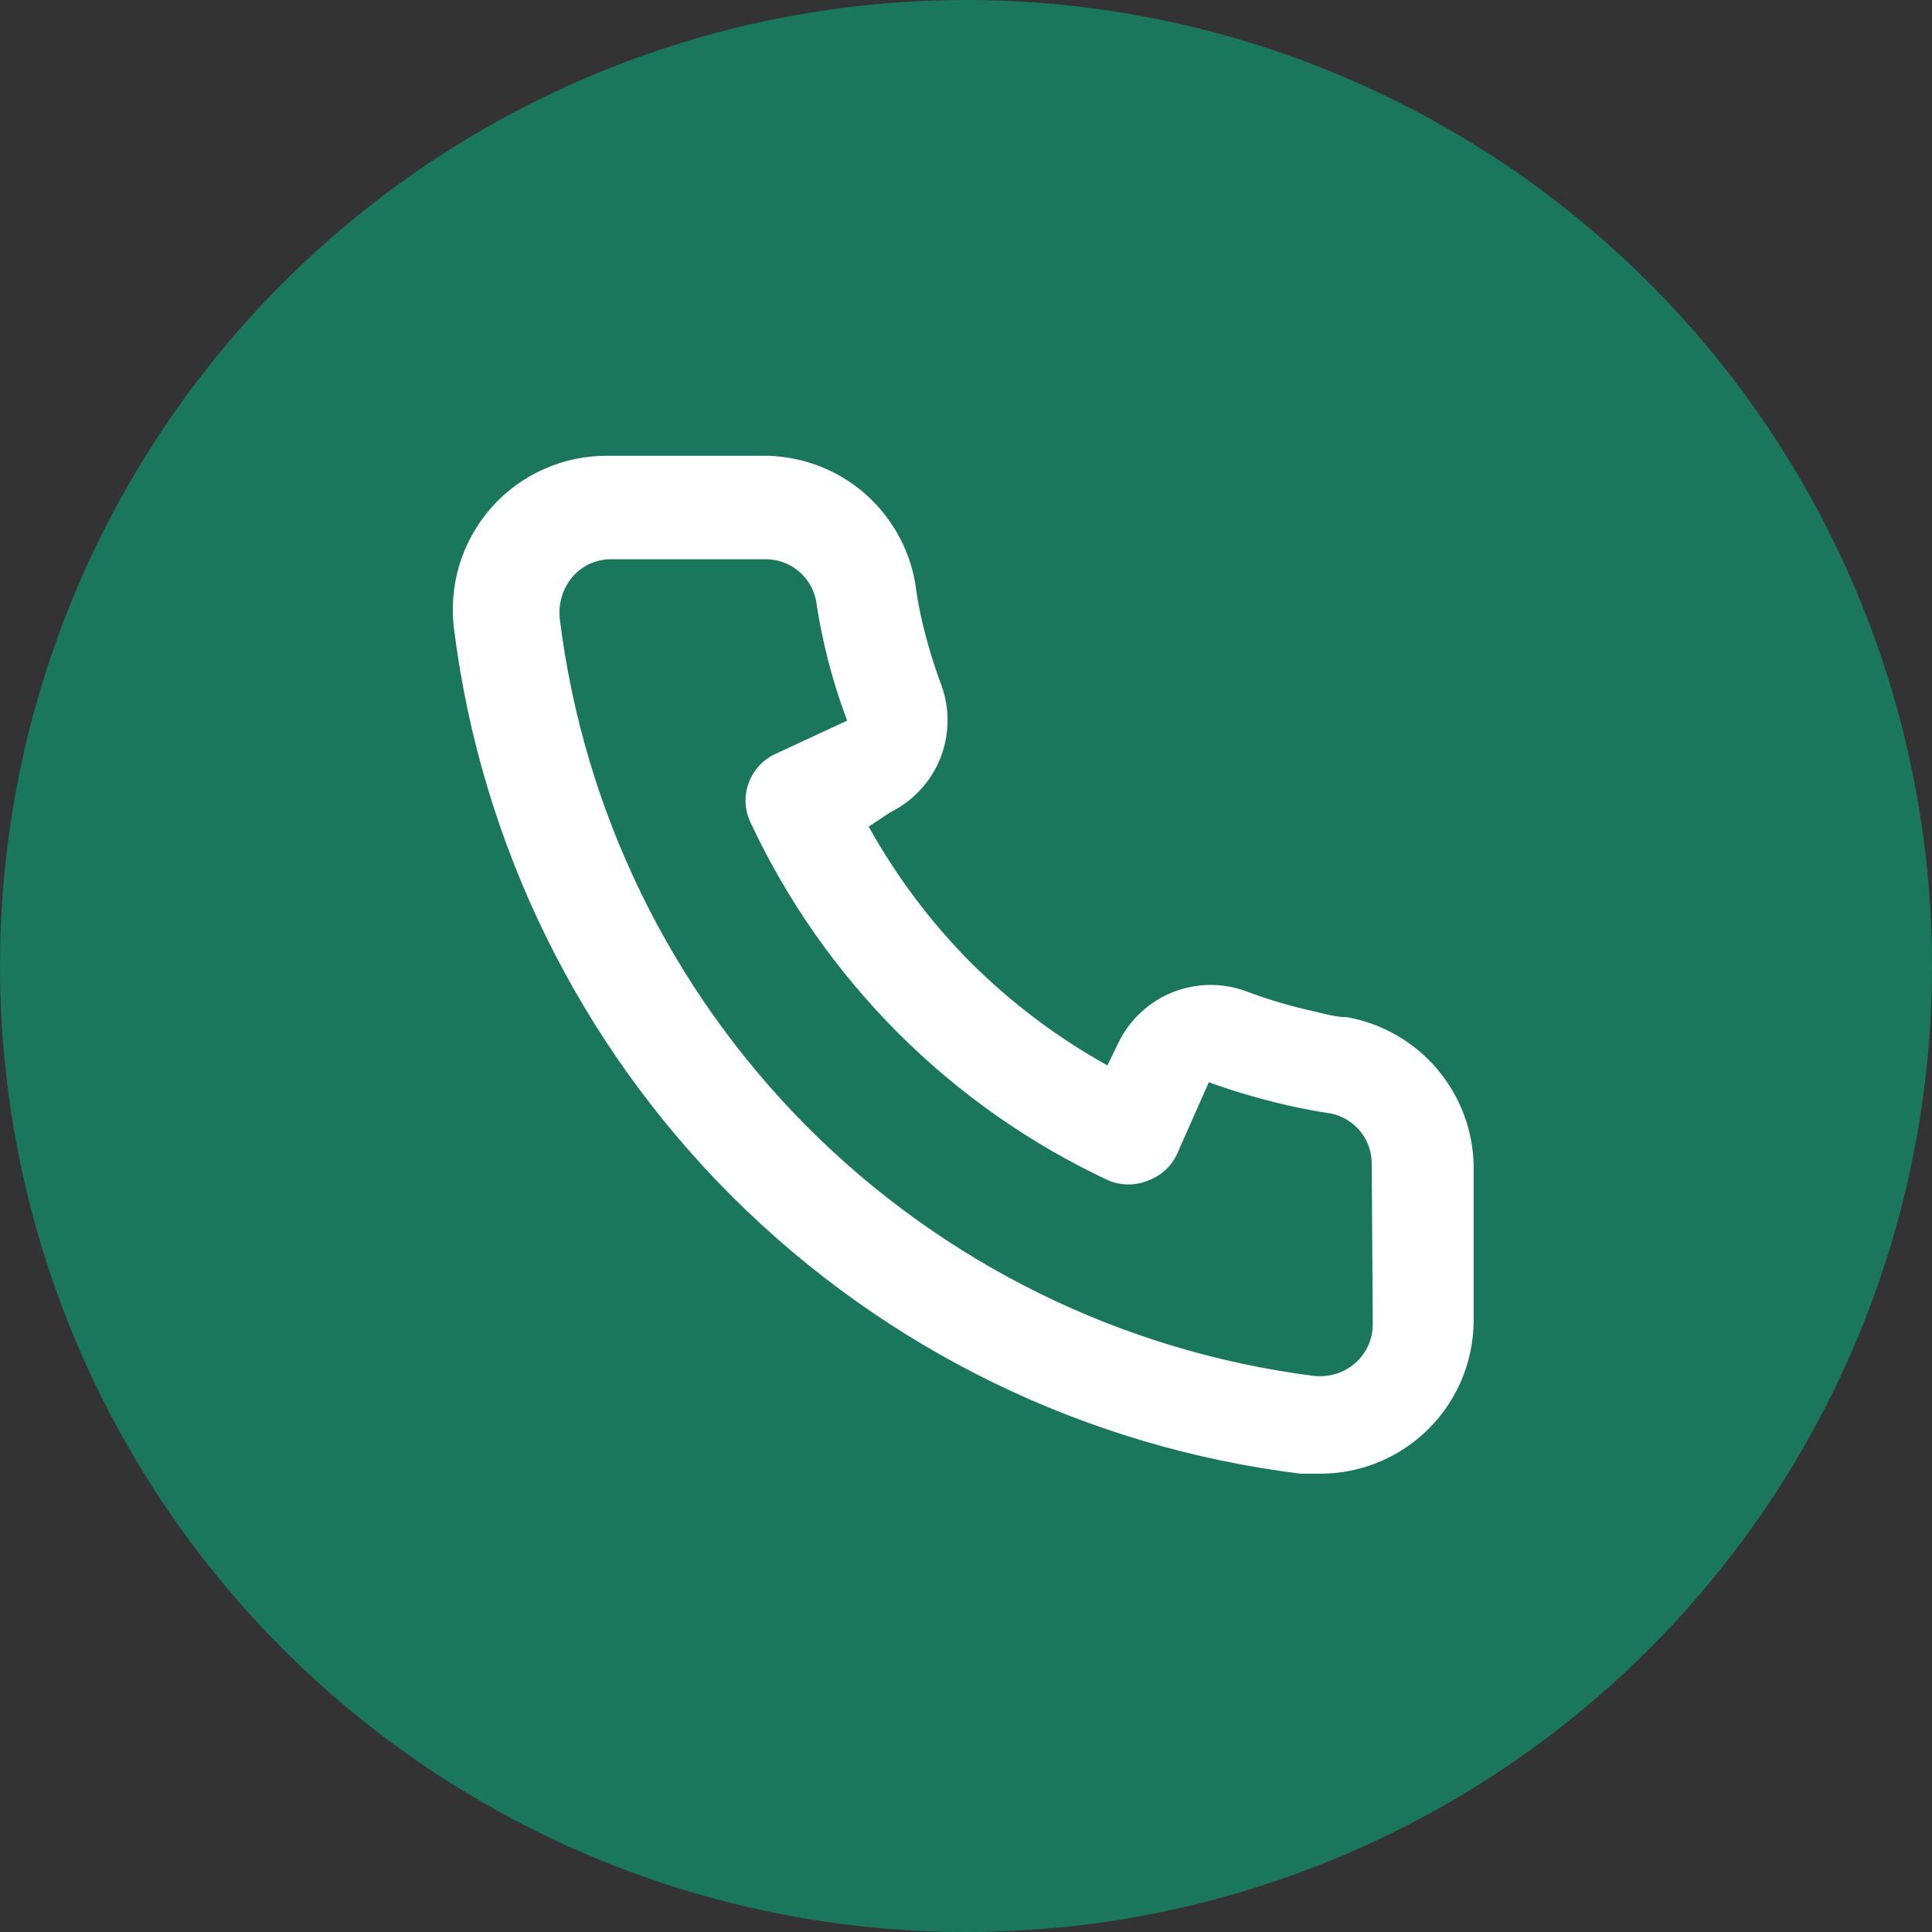 <?xml version="1.0" encoding="UTF-8"?> <svg xmlns="http://www.w3.org/2000/svg" width="22" height="22" viewBox="0 0 22 22" fill="none"><rect x="0" y="0" width="22" height="22" fill="#333333" stroke="none"/> <circle cx="11" cy="11" r="11" fill="#1A775C"></circle> <path d="M15.34 11.583C15.212 11.583 15.077 11.543 14.949 11.513C14.689 11.456 14.434 11.38 14.185 11.286C13.914 11.187 13.617 11.193 13.35 11.3C13.083 11.408 12.865 11.611 12.738 11.869L12.61 12.132C12.042 11.816 11.52 11.423 11.058 10.965C10.6 10.504 10.208 9.982 9.892 9.413L10.137 9.25C10.395 9.123 10.598 8.906 10.706 8.638C10.813 8.371 10.818 8.074 10.72 7.803C10.627 7.554 10.551 7.299 10.492 7.039C10.463 6.911 10.44 6.777 10.422 6.643C10.352 6.232 10.136 5.86 9.816 5.593C9.495 5.327 9.089 5.184 8.672 5.19H6.922C6.671 5.188 6.422 5.239 6.193 5.342C5.963 5.444 5.758 5.595 5.592 5.784C5.426 5.973 5.303 6.195 5.23 6.436C5.158 6.677 5.138 6.93 5.172 7.179C5.483 9.623 6.599 11.894 8.344 13.632C10.089 15.371 12.364 16.479 14.809 16.781H15.031C15.461 16.782 15.876 16.624 16.197 16.337C16.382 16.172 16.529 15.97 16.63 15.744C16.73 15.518 16.782 15.273 16.781 15.025V13.275C16.774 12.87 16.626 12.48 16.363 12.171C16.101 11.863 15.739 11.655 15.34 11.583ZM15.632 15.083C15.632 15.166 15.614 15.248 15.58 15.323C15.545 15.399 15.495 15.466 15.433 15.521C15.368 15.577 15.292 15.62 15.21 15.645C15.127 15.67 15.04 15.677 14.955 15.667C12.77 15.387 10.741 14.387 9.187 12.826C7.634 11.265 6.644 9.231 6.374 7.045C6.365 6.96 6.373 6.873 6.398 6.791C6.423 6.709 6.465 6.632 6.52 6.567C6.575 6.504 6.642 6.455 6.717 6.42C6.793 6.386 6.875 6.368 6.957 6.368H8.707C8.843 6.365 8.976 6.41 9.082 6.494C9.188 6.578 9.262 6.697 9.291 6.829C9.314 6.989 9.343 7.146 9.378 7.302C9.446 7.609 9.535 7.911 9.647 8.206L8.83 8.585C8.76 8.617 8.697 8.663 8.645 8.719C8.593 8.775 8.552 8.841 8.526 8.914C8.499 8.986 8.487 9.062 8.49 9.139C8.493 9.216 8.512 9.291 8.544 9.361C9.384 11.159 10.829 12.605 12.627 13.444C12.77 13.502 12.929 13.502 13.071 13.444C13.143 13.418 13.21 13.378 13.268 13.326C13.325 13.274 13.371 13.211 13.403 13.141L13.765 12.324C14.066 12.432 14.374 12.522 14.687 12.592C14.842 12.627 15 12.657 15.159 12.68C15.292 12.709 15.41 12.782 15.495 12.889C15.579 12.995 15.623 13.128 15.62 13.263L15.632 15.083Z" fill="white"></path> </svg> 
